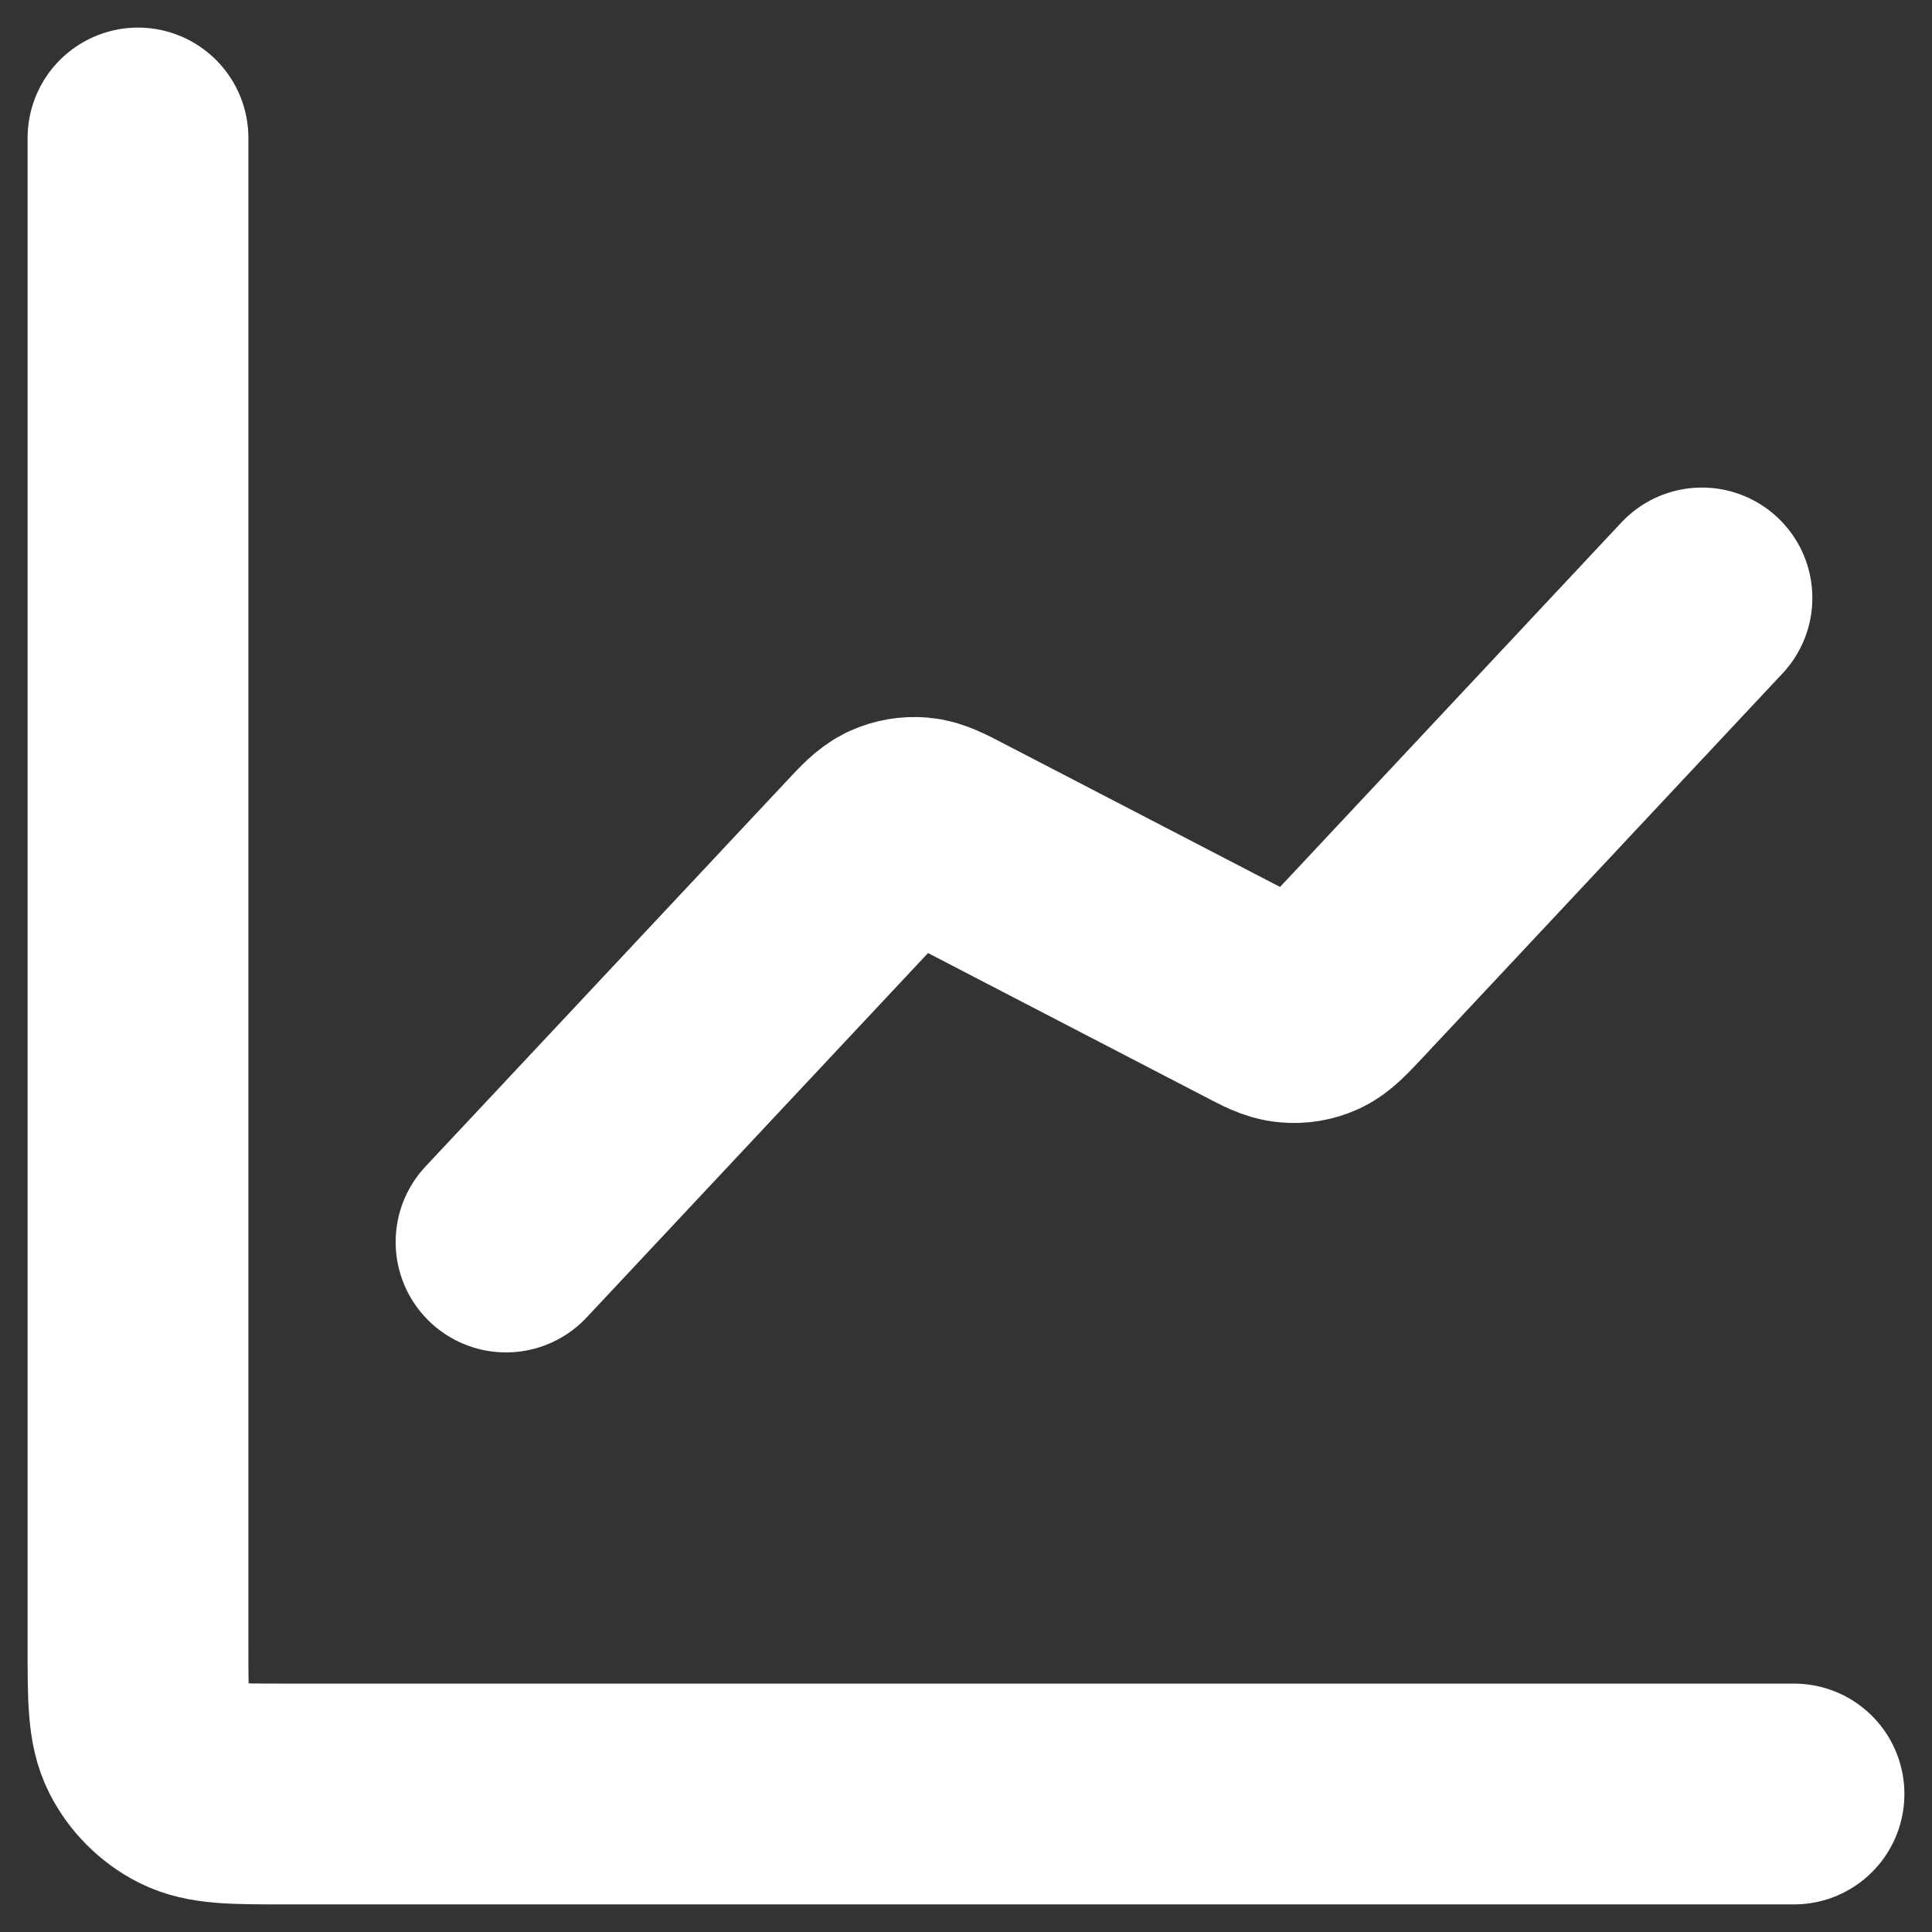 <svg width="14" height="14" viewBox="0 0 14 14" fill="none" xmlns="http://www.w3.org/2000/svg">
<rect x="0" y="0" width="14" height="14" fill="#333333" stroke="none"/>
<path d="M13 13H2.067C1.693 13 1.507 13 1.364 12.927C1.239 12.863 1.137 12.761 1.073 12.636C1 12.493 1 12.307 1 11.933V1M12.333 4.333L9.721 7.122C9.622 7.227 9.572 7.28 9.513 7.308C9.46 7.332 9.402 7.342 9.344 7.336C9.279 7.331 9.214 7.297 9.086 7.23L6.914 6.103C6.786 6.036 6.721 6.003 6.656 5.997C6.598 5.992 6.54 6.002 6.487 6.026C6.428 6.053 6.378 6.106 6.279 6.212L3.667 9" stroke="white" stroke-width="1.6" stroke-linecap="round" stroke-linejoin="round"/>
</svg>
